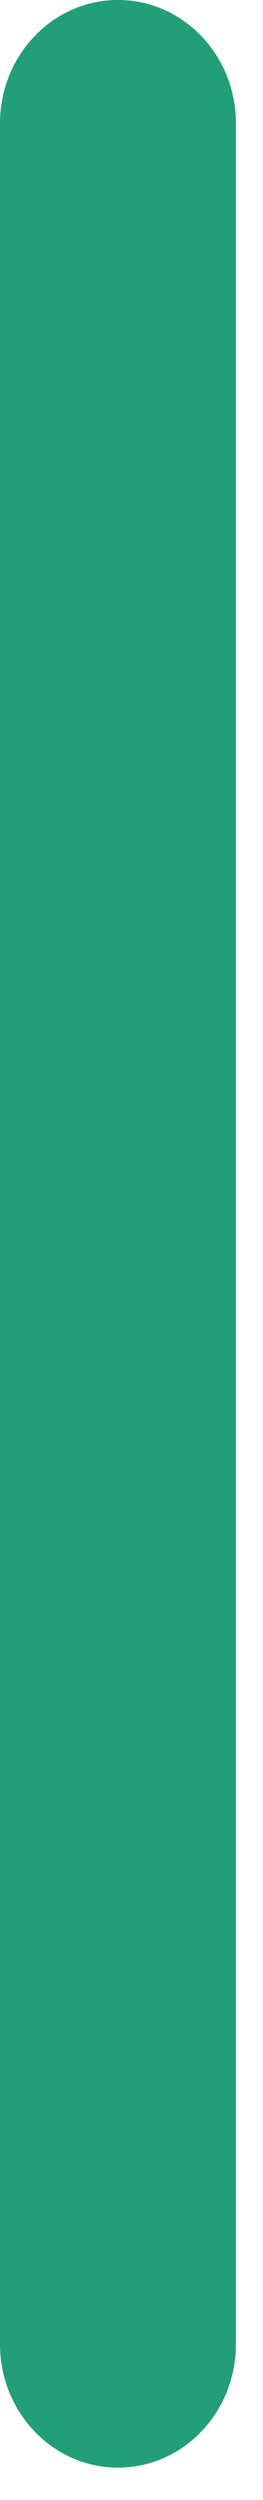 <?xml version="1.0" encoding="utf-8"?>
<svg xmlns="http://www.w3.org/2000/svg" fill="none" height="100%" overflow="visible" preserveAspectRatio="none" style="display: block;" viewBox="0 0 2 19" width="100%">
<path clip-rule="evenodd" d="M0.897 18.754C1.393 18.754 1.794 18.334 1.794 17.816L1.794 0.938C1.794 0.42 1.393 -2.26374e-08 0.897 0C0.402 2.26373e-08 3.18142e-08 0.42 0 0.938L1.07177e-08 17.816C3.23747e-08 18.334 0.402 18.754 0.897 18.754Z" fill="#229E78" fill-rule="evenodd" id="Shape"/>
</svg>